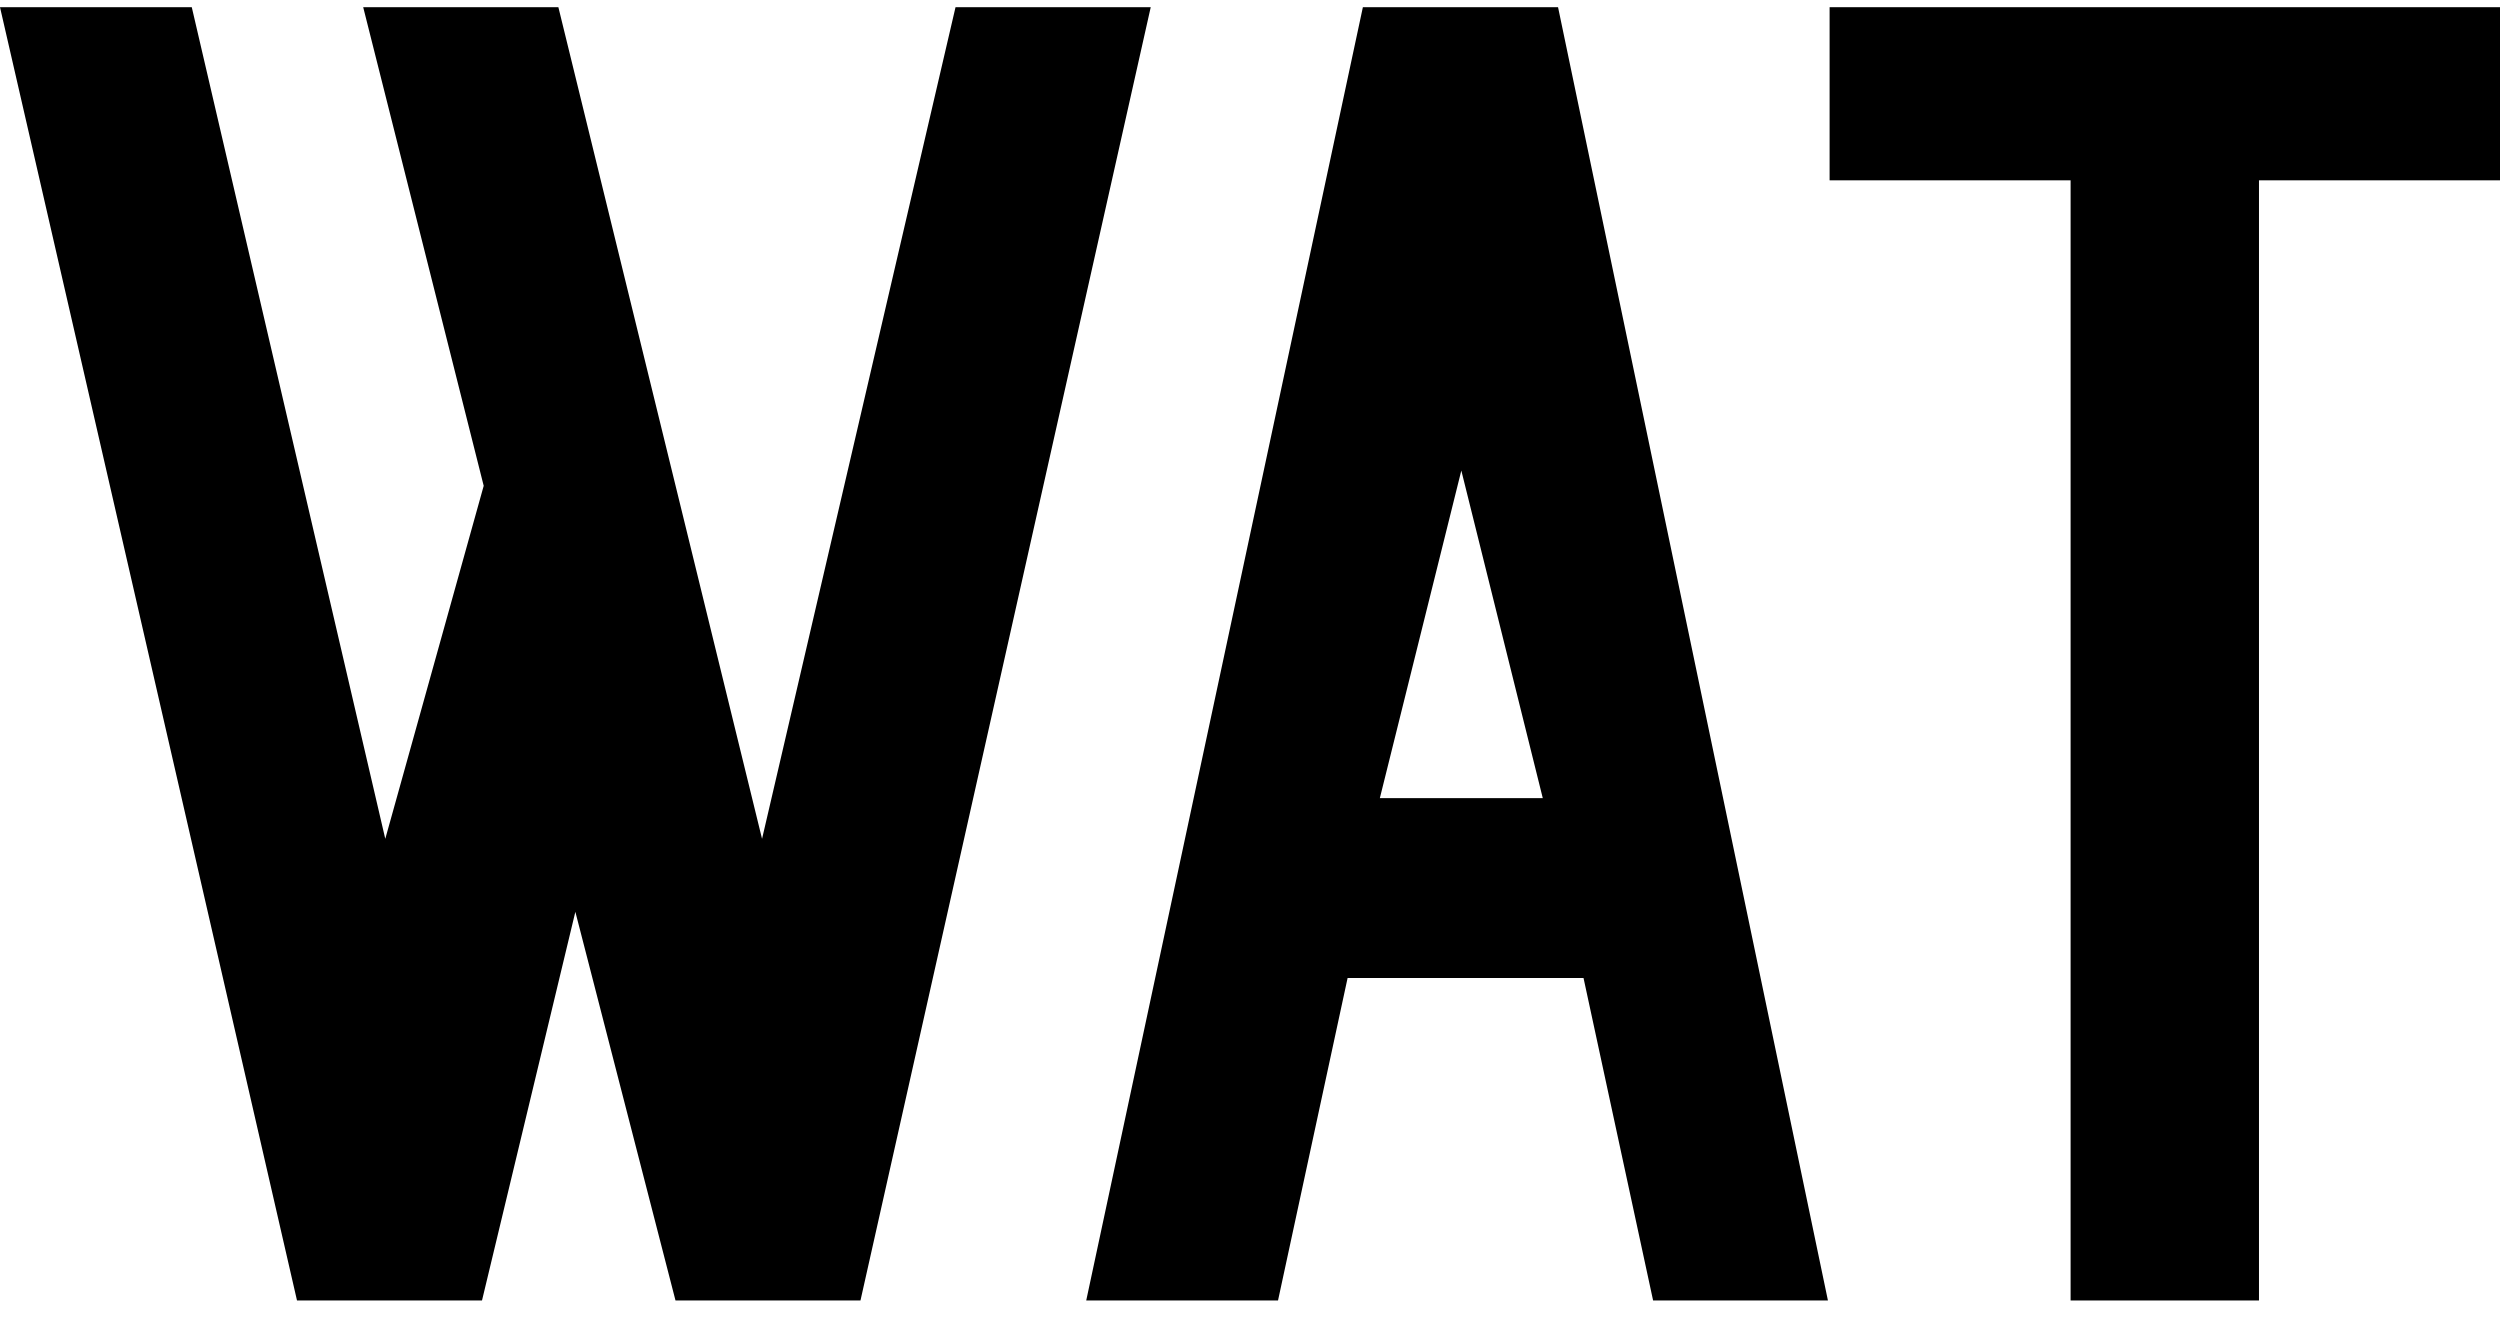 <svg xmlns="http://www.w3.org/2000/svg" width="100" height="53" viewBox="0 0 100 53" fill="none"><path d="M0 0.288H7.671L15.411 33.553L19.348 19.433L14.528 0.288H22.335L30.482 33.553L38.221 0.288H46.029L34.419 52.019H27.02L23.014 36.473L19.28 52.019H11.88L0 0.288Z" fill="black"></path><path d="M62.322 0.288H54.515L43.449 52.019H51.121L53.904 39.12H63.341L66.124 52.019H73.117L62.322 0.288ZM55.194 31.924L58.453 18.822L61.711 31.924H55.194Z" fill="black"></path><path d="M100 0.288H73.184V7.213H82.824V52.019H90.359V7.213H100V0.288Z" fill="black"></path></svg>